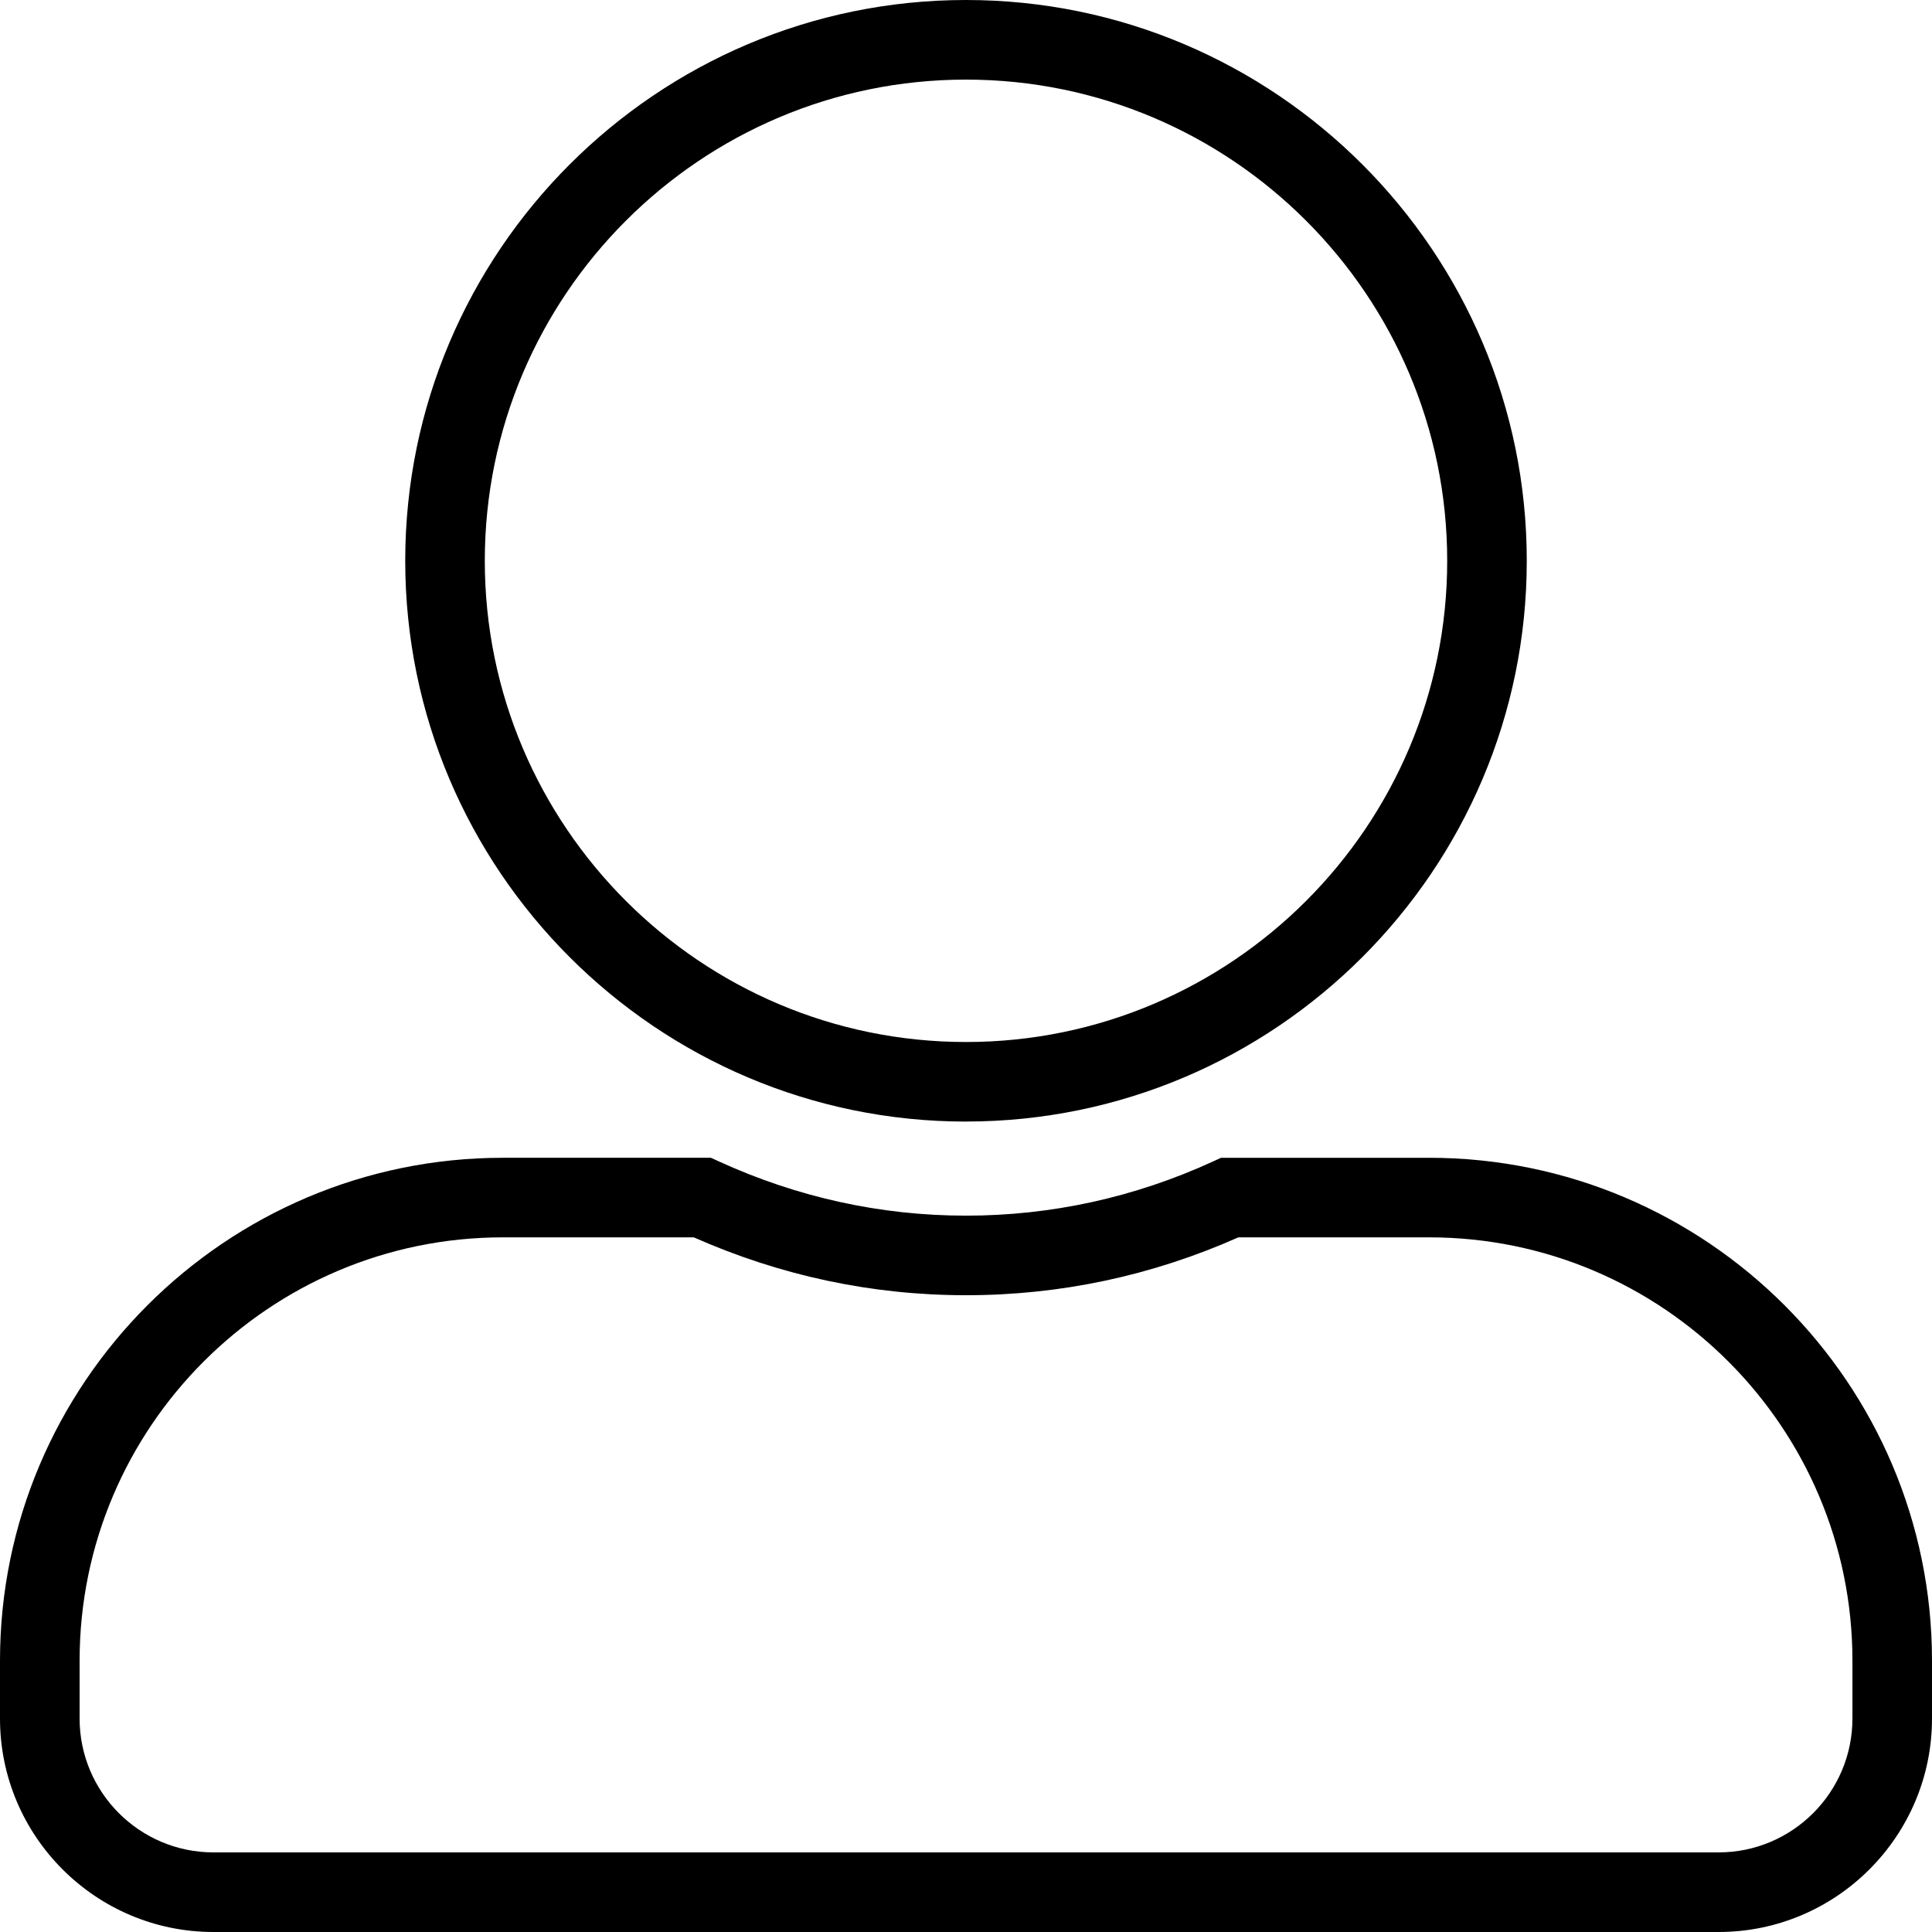 <?xml version="1.0" encoding="UTF-8"?>
<svg id="Layer_2" data-name="Layer 2" xmlns="http://www.w3.org/2000/svg" viewBox="0 0 504.8 504.8">
  <g id="Layer_1-2" data-name="Layer 1" focusable="false">
    <path d="M449.02,504.8H55.77c-30.75,0-55.77-25.02-55.77-55.77v-15.12c0-72.45,58.95-131.4,131.4-131.4h54.35l2.06.94c20.57,9.41,42.3,14.18,64.59,14.18s44.1-4.77,64.57-14.17l2.07-.95h54.36c72.45,0,131.4,58.95,131.4,131.4v15.12c0,30.75-25.02,55.77-55.77,55.77ZM131.4,323.3c-60.99,0-110.6,49.62-110.6,110.6v15.12c0,19.29,15.69,34.98,34.98,34.98h393.25c19.29,0,34.98-15.69,34.98-34.98v-15.12c0-60.99-49.62-110.6-110.6-110.6h-49.85c-22.6,10.04-46.52,15.12-71.15,15.12s-48.46-5.09-71.14-15.12h-49.86ZM252.4,293.05c-80.79,0-146.52-65.73-146.52-146.52S171.6,0,252.4,0s146.52,65.73,146.52,146.52-65.73,146.52-146.52,146.52ZM252.4,20.8c-69.33,0-125.73,56.4-125.73,125.73s56.4,125.73,125.73,125.73,125.73-56.4,125.73-125.73-56.4-125.73-125.73-125.73Z"/>
  </g>
</svg>